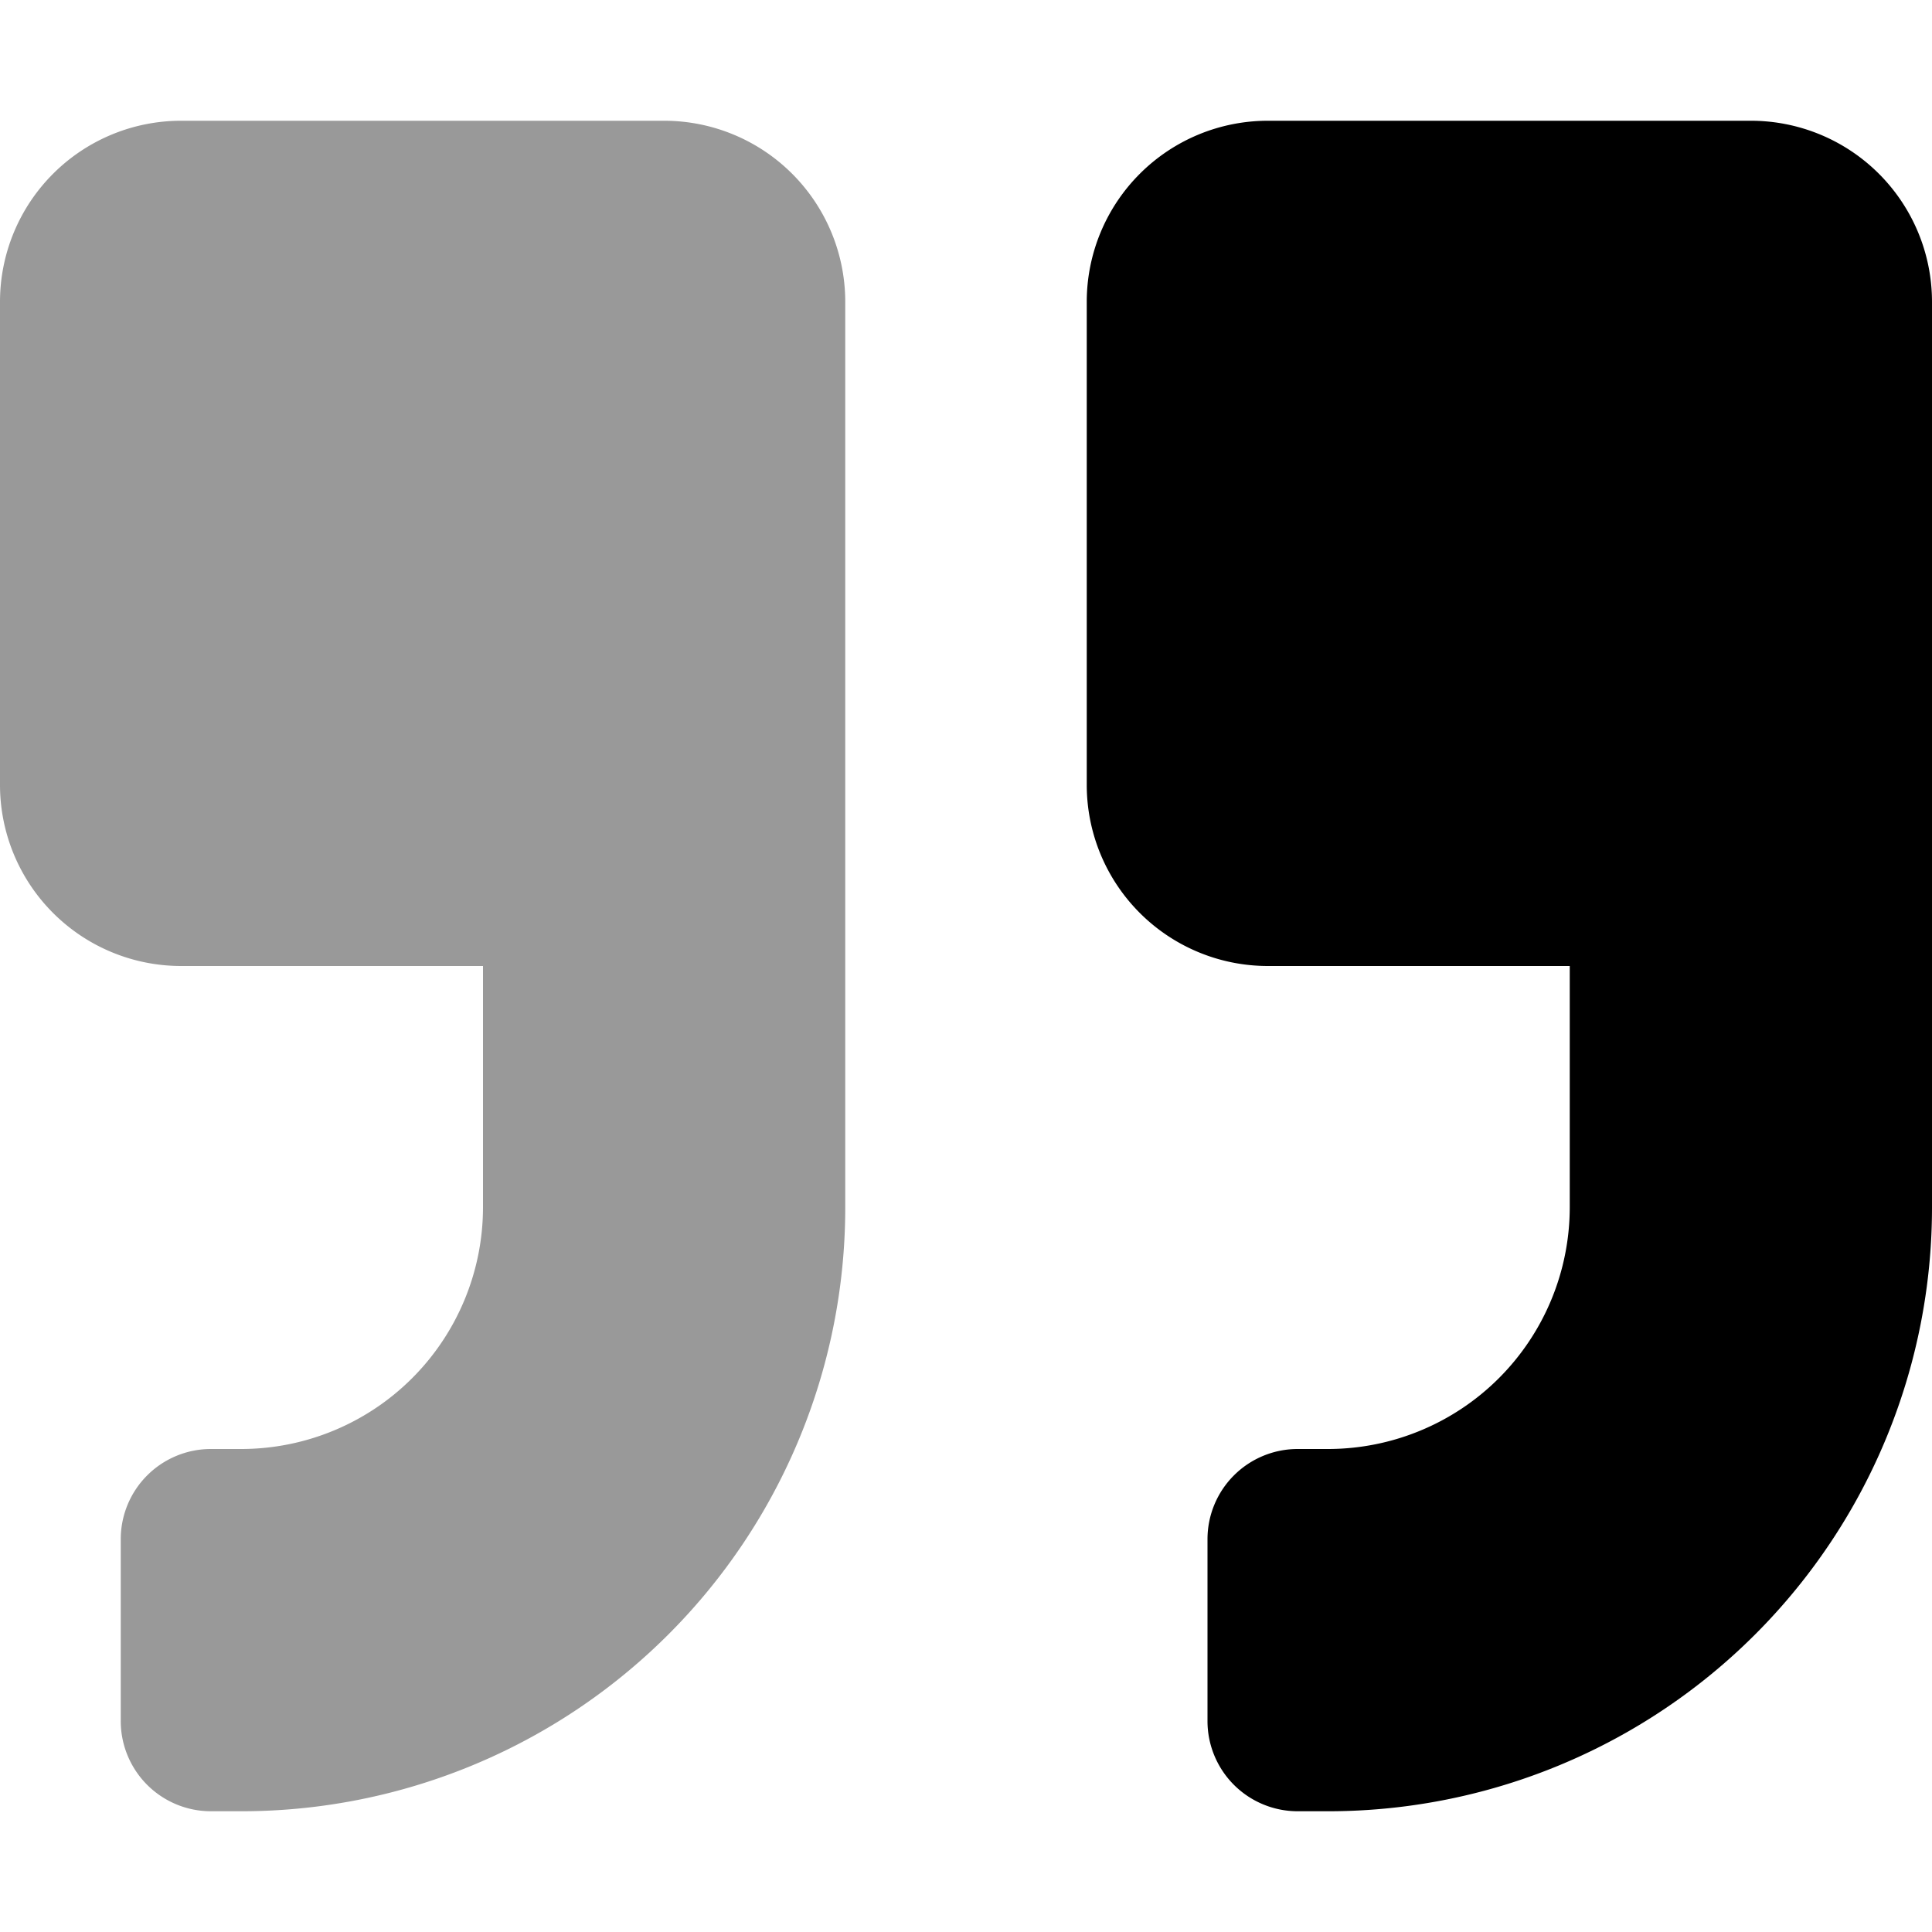 <svg xmlns="http://www.w3.org/2000/svg" viewBox="0 0 512 512"><!--!Font Awesome Pro 6.7.2 by @fontawesome - https://fontawesome.com License - https://fontawesome.com/license (Commercial License) Copyright 2025 Fonticons, Inc.--><path class="fa-secondary" opacity=".4" d="M176 32H48A48 48 0 0 0 0 80v128a48 48 0 0 0 48 48h80v64a64.1 64.1 0 0 1 -64 64h-8a23.9 23.9 0 0 0 -24 23.9V456a23.9 23.9 0 0 0 23.9 24H64a160 160 0 0 0 160-160V80a48 48 0 0 0 -48-48z"/><path class="fa-primary" d="M464 32H336a48 48 0 0 0 -48 48v128a48 48 0 0 0 48 48h80v64a64.1 64.1 0 0 1 -64 64h-8a23.9 23.9 0 0 0 -24 23.9V456a23.9 23.9 0 0 0 23.9 24H352a160 160 0 0 0 160-160V80a48 48 0 0 0 -48-48z"/></svg>